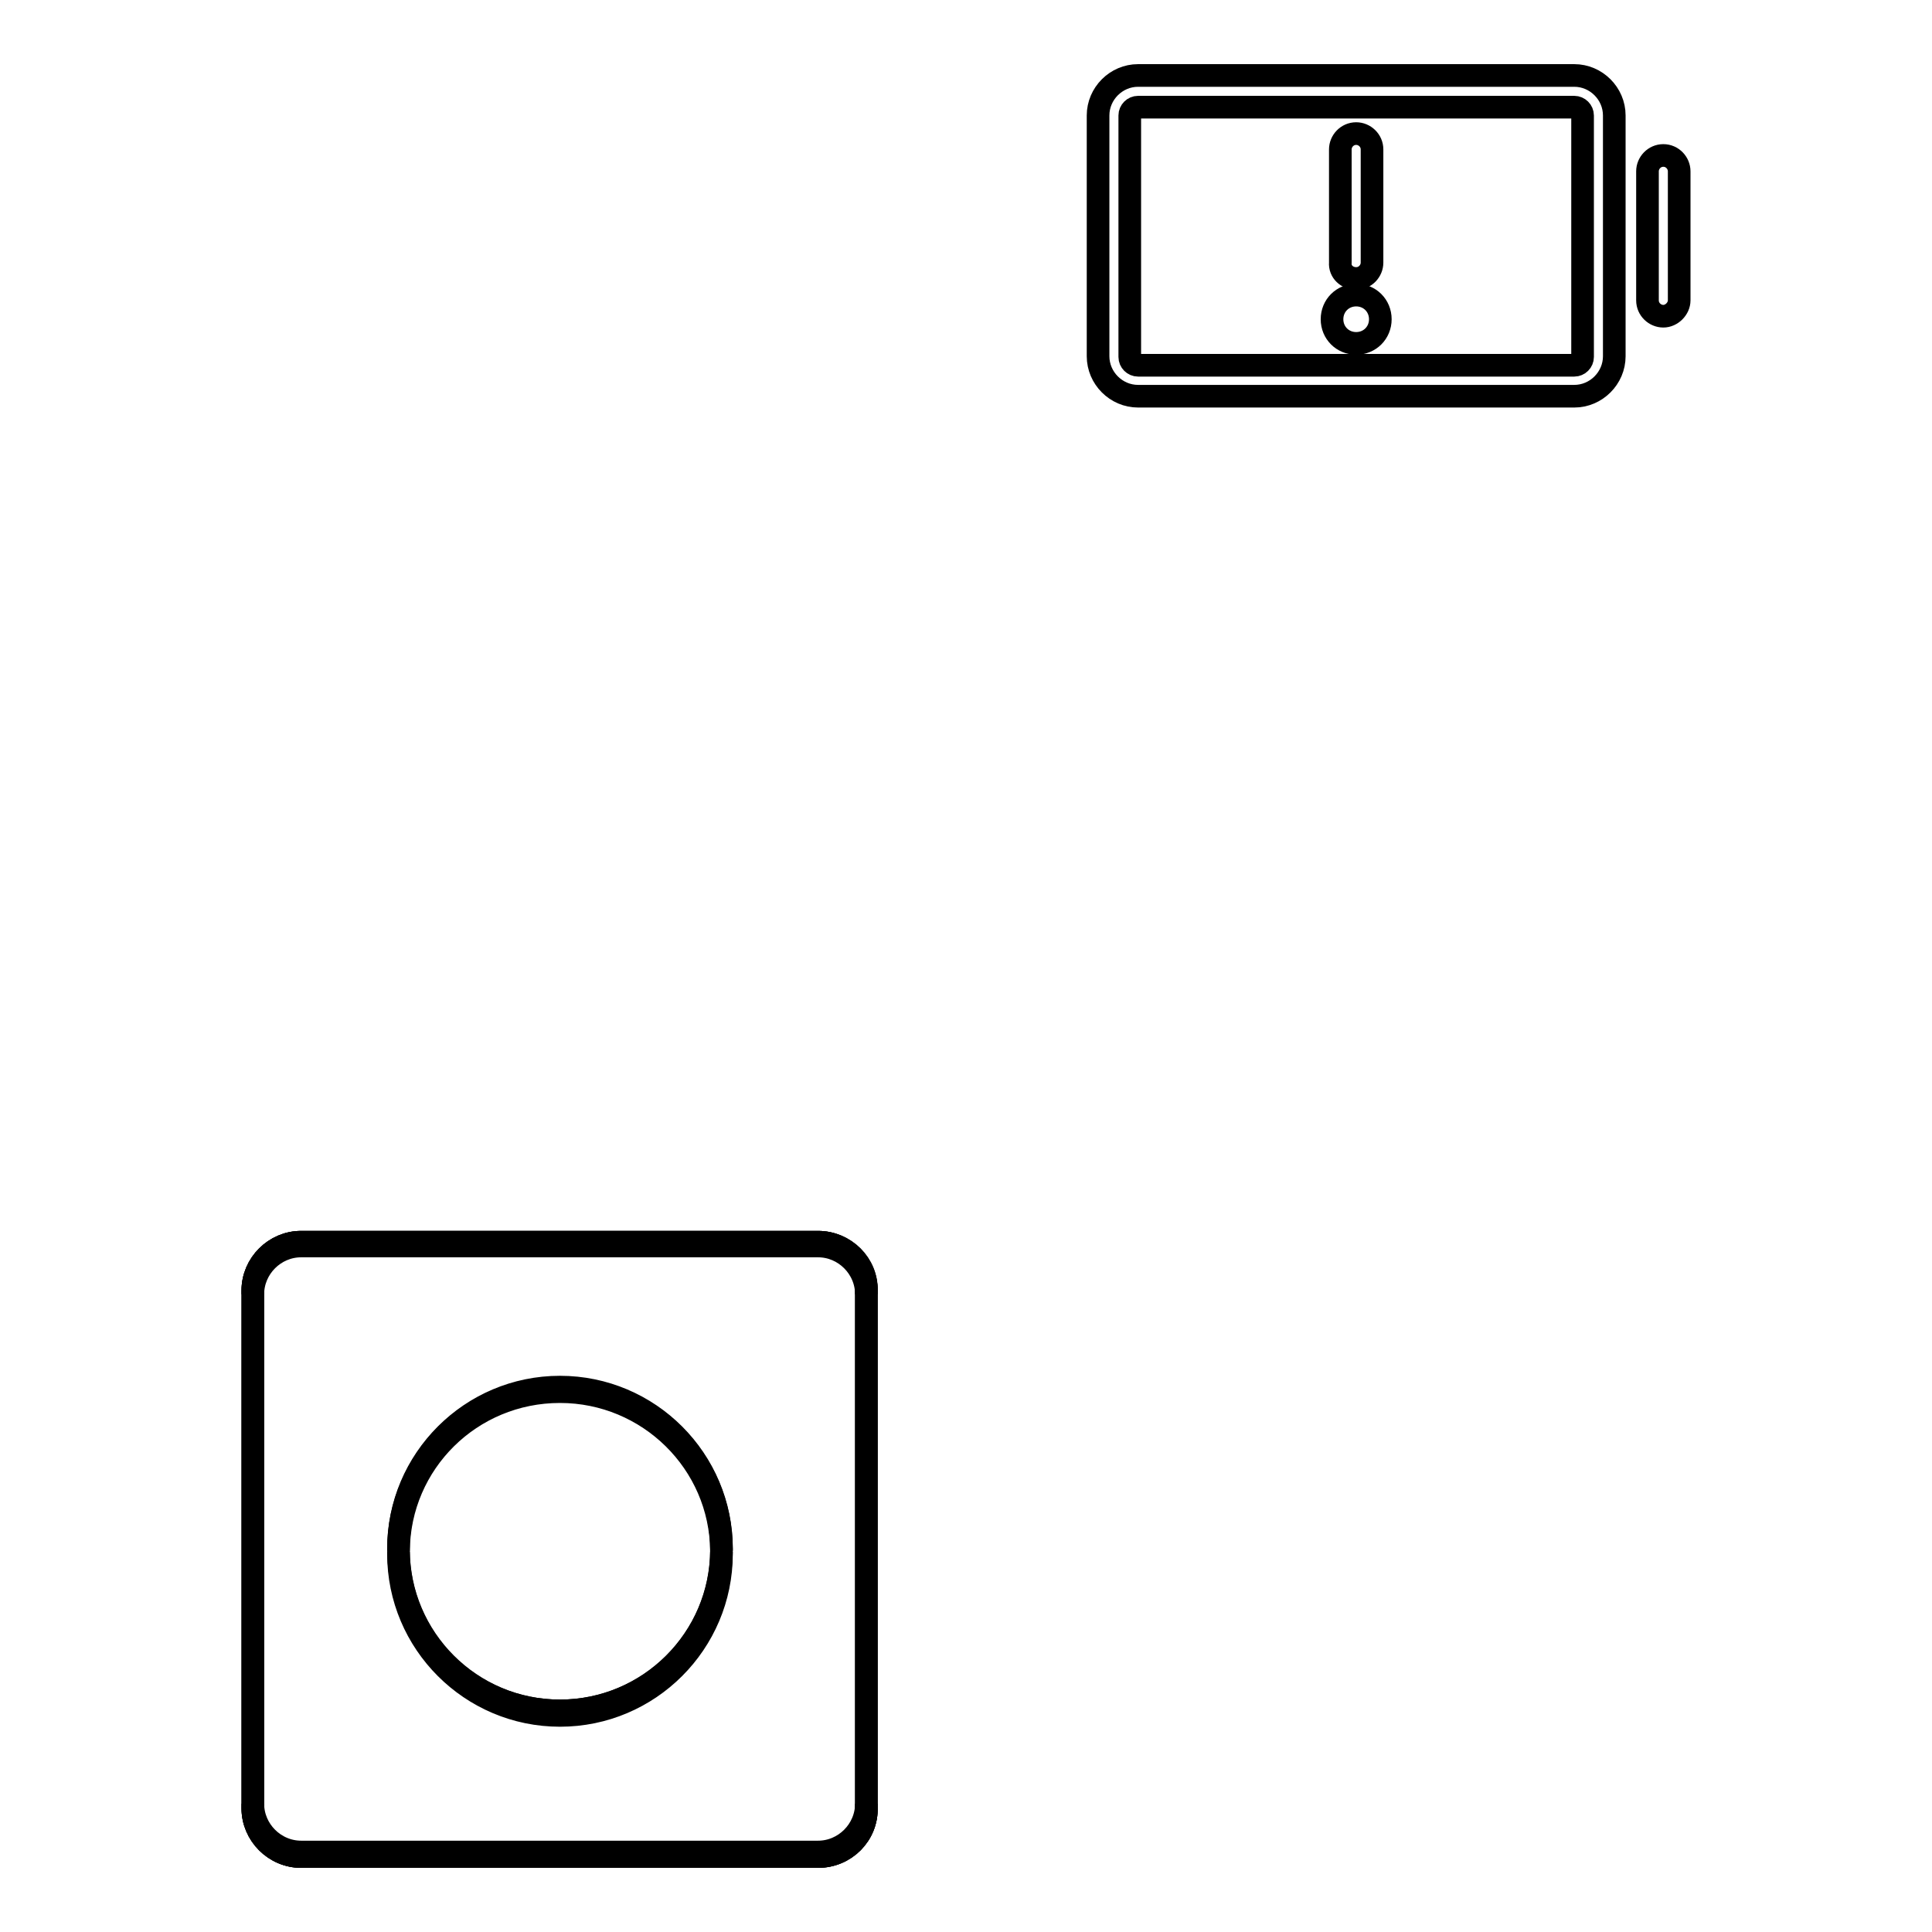 <?xml version="1.0" encoding="utf-8"?>
<!-- Svg Vector Icons : http://www.onlinewebfonts.com/icon -->
<!DOCTYPE svg PUBLIC "-//W3C//DTD SVG 1.1//EN" "http://www.w3.org/Graphics/SVG/1.1/DTD/svg11.dtd">
<svg version="1.1" xmlns="http://www.w3.org/2000/svg" xmlns:xlink="http://www.w3.org/1999/xlink" x="0px" y="0px" viewBox="0 0 256 256" enable-background="new 0 0 256 256" xml:space="preserve">
<g><g><path stroke-width="3" fill-opacity="0" stroke="#000000"  d="M108.4,246H39.9c-3.5,0-6.4-2.9-6.4-6.4V171c0-3.5,2.9-6.4,6.4-6.4h68.5c3.5,0,6.4,2.9,6.4,6.4v68.5C114.9,243.1,112,246,108.4,246z"/><path stroke-width="3" fill-opacity="0" stroke="#000000"  d="M108.4,164.6H39.9c-3.5,0-6.4,2.9-6.4,6.4v0.5c0-3.5,2.9-6.4,6.4-6.4h68.5c3.5,0,6.4,2.9,6.4,6.4V171C114.9,167.5,112,164.6,108.4,164.6z"/><path stroke-width="3" fill-opacity="0" stroke="#000000"  d="M108.4,246H39.9c-3.5,0-6.4-2.9-6.4-6.4V239c0,3.5,2.9,6.4,6.4,6.4h68.5c3.5,0,6.4-2.9,6.4-6.4v0.5C114.9,243.1,112,246,108.4,246z"/><path stroke-width="3" fill-opacity="0" stroke="#000000"  d="M52.8,205.3c0,11.8,9.6,21.4,21.4,21.4c11.8,0,21.4-9.6,21.4-21.4c0-11.8-9.6-21.4-21.4-21.4C62.4,183.9,52.8,193.5,52.8,205.3L52.8,205.3z"/><path stroke-width="3" fill-opacity="0" stroke="#000000"  d="M74.2,184.4c11.7,0,21.3,9.4,21.4,21.1c0-0.1,0-0.2,0-0.3c0-11.8-9.6-21.4-21.4-21.4c-11.8,0-21.4,9.6-21.4,21.4c0,0.1,0,0.2,0,0.3C52.9,193.8,62.4,184.4,74.2,184.4z"/><path stroke-width="3" fill-opacity="0" stroke="#000000"  d="M74.2,226.7c11.7,0,21.3-9.4,21.4-21.1c0,0.1,0,0.2,0,0.3c0,11.8-9.6,21.4-21.4,21.4c-11.8,0-21.4-9.6-21.4-21.4c0-0.1,0-0.2,0-0.3C52.9,217.3,62.4,226.7,74.2,226.7z"/><path stroke-width="3" fill-opacity="0" stroke="#000000"  d="M108.4,246H39.9c-3.5,0-6.4-2.9-6.4-6.4V171c0-3.5,2.9-6.4,6.4-6.4h68.5c3.5,0,6.4,2.9,6.4,6.4v68.5C114.9,243.1,112,246,108.4,246z"/><path stroke-width="3" fill-opacity="0" stroke="#000000"  d="M208.6,10h-57.8c-2.9,0-5.3,2.4-5.3,5.3v31.9c0,2.9,2.4,5.3,5.3,5.3h57.8c2.9,0,5.3-2.4,5.3-5.3V15.3C213.9,12.4,211.5,10,208.6,10z M209.7,47.3c0,0.6-0.5,1.1-1.1,1.1h-57.8c-0.6,0-1.1-0.5-1.1-1.1V15.3c0-0.6,0.5-1.1,1.1-1.1h57.8c0.6,0,1.1,0.5,1.1,1.1V47.3L209.7,47.3z"/><path stroke-width="3" fill-opacity="0" stroke="#000000"  d="M220.4,20.6c-1.2,0-2.1,1-2.1,2.1v17.1c0,1.2,1,2.1,2.1,2.1s2.1-1,2.1-2.1V22.7C222.5,21.6,221.6,20.6,220.4,20.6z"/><path stroke-width="3" fill-opacity="0" stroke="#000000"  d="M179.7,36.9c1.2,0,2.1-1,2.1-2.1v-15c0-1.2-1-2.1-2.1-2.1c-1.2,0-2.1,1-2.1,2.1v15C177.5,36,178.5,36.9,179.7,36.9z"/><path stroke-width="3" fill-opacity="0" stroke="#000000"  d="M176.5,42.3c0,1.8,1.4,3.2,3.2,3.2c1.8,0,3.2-1.4,3.2-3.2c0-1.8-1.4-3.2-3.2-3.2C177.9,39.1,176.5,40.5,176.5,42.3z"/></g></g>
</svg>